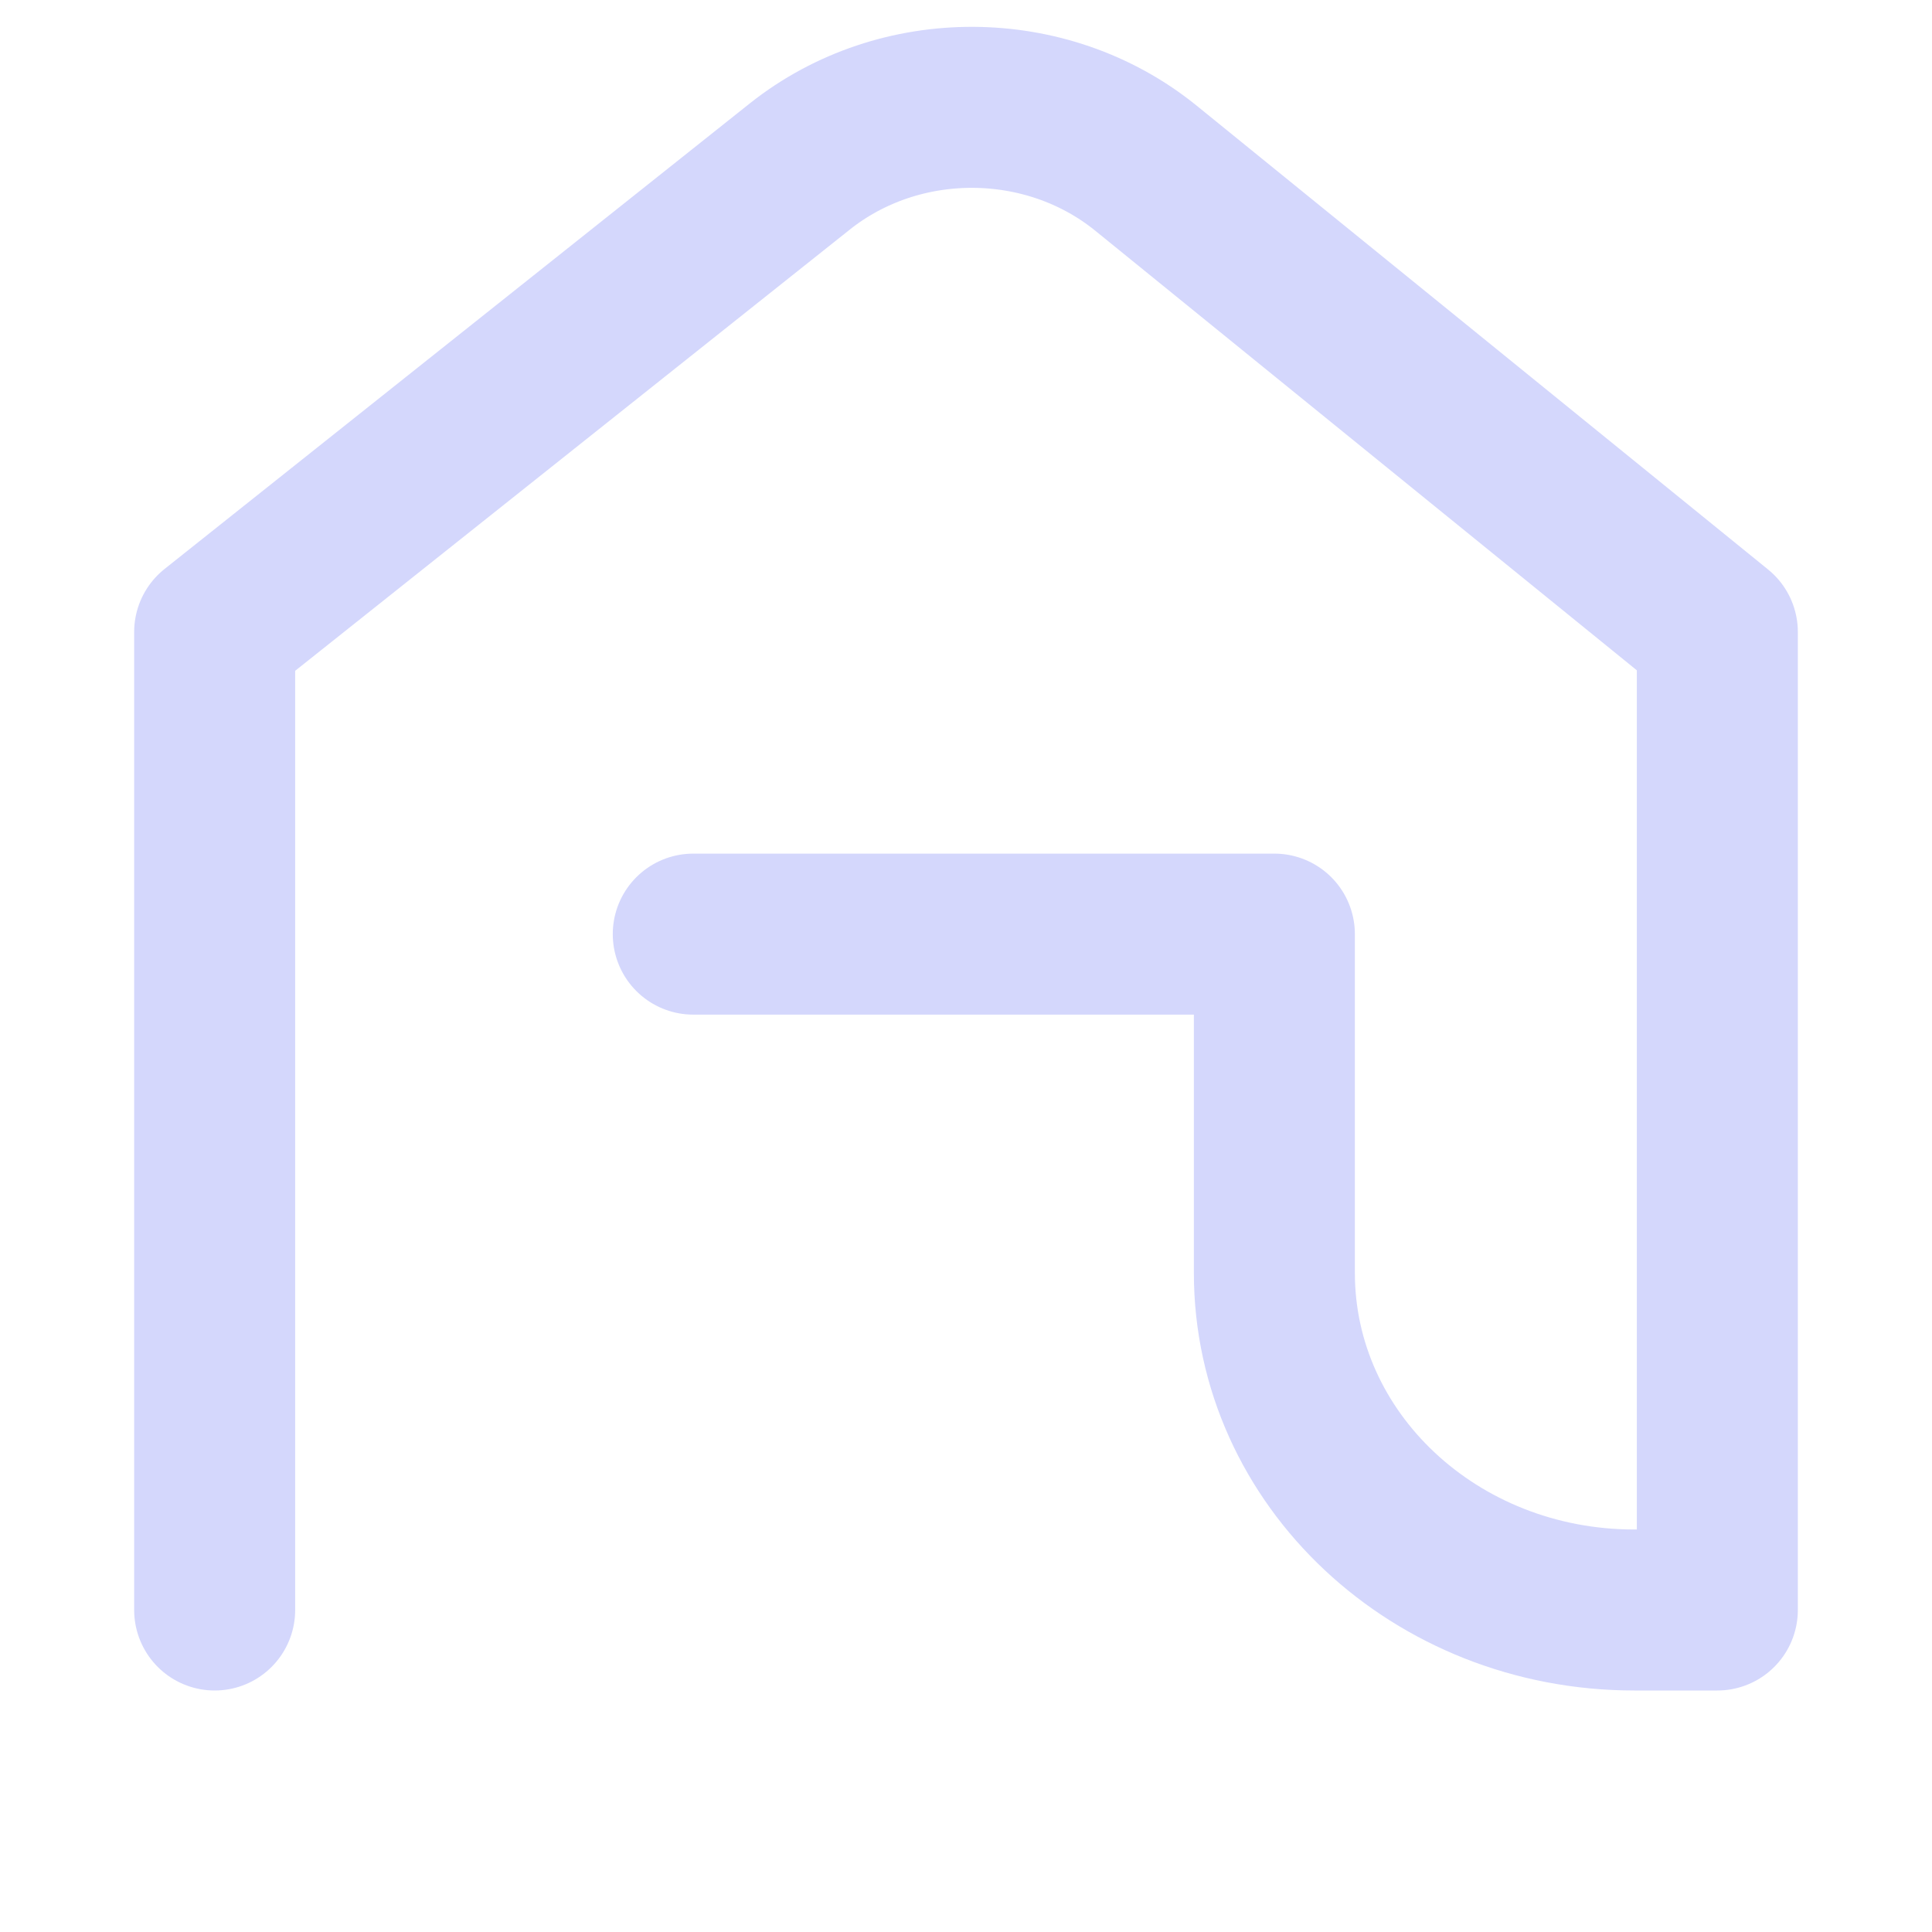 <svg width="18" height="18" viewBox="0 0 18 18" fill="none" xmlns="http://www.w3.org/2000/svg">
<path d="M2 15V5.888L7.453 1.55C8.384 0.811 9.75 0.818 10.673 1.564L16 5.888V15H15.227C13.372 15 11.873 13.596 11.873 11.859V8.703H6.459" stroke="#D4D7FC" stroke-width="1.5" stroke-miterlimit="10" stroke-linecap="round" stroke-linejoin="round"/>
</svg>

